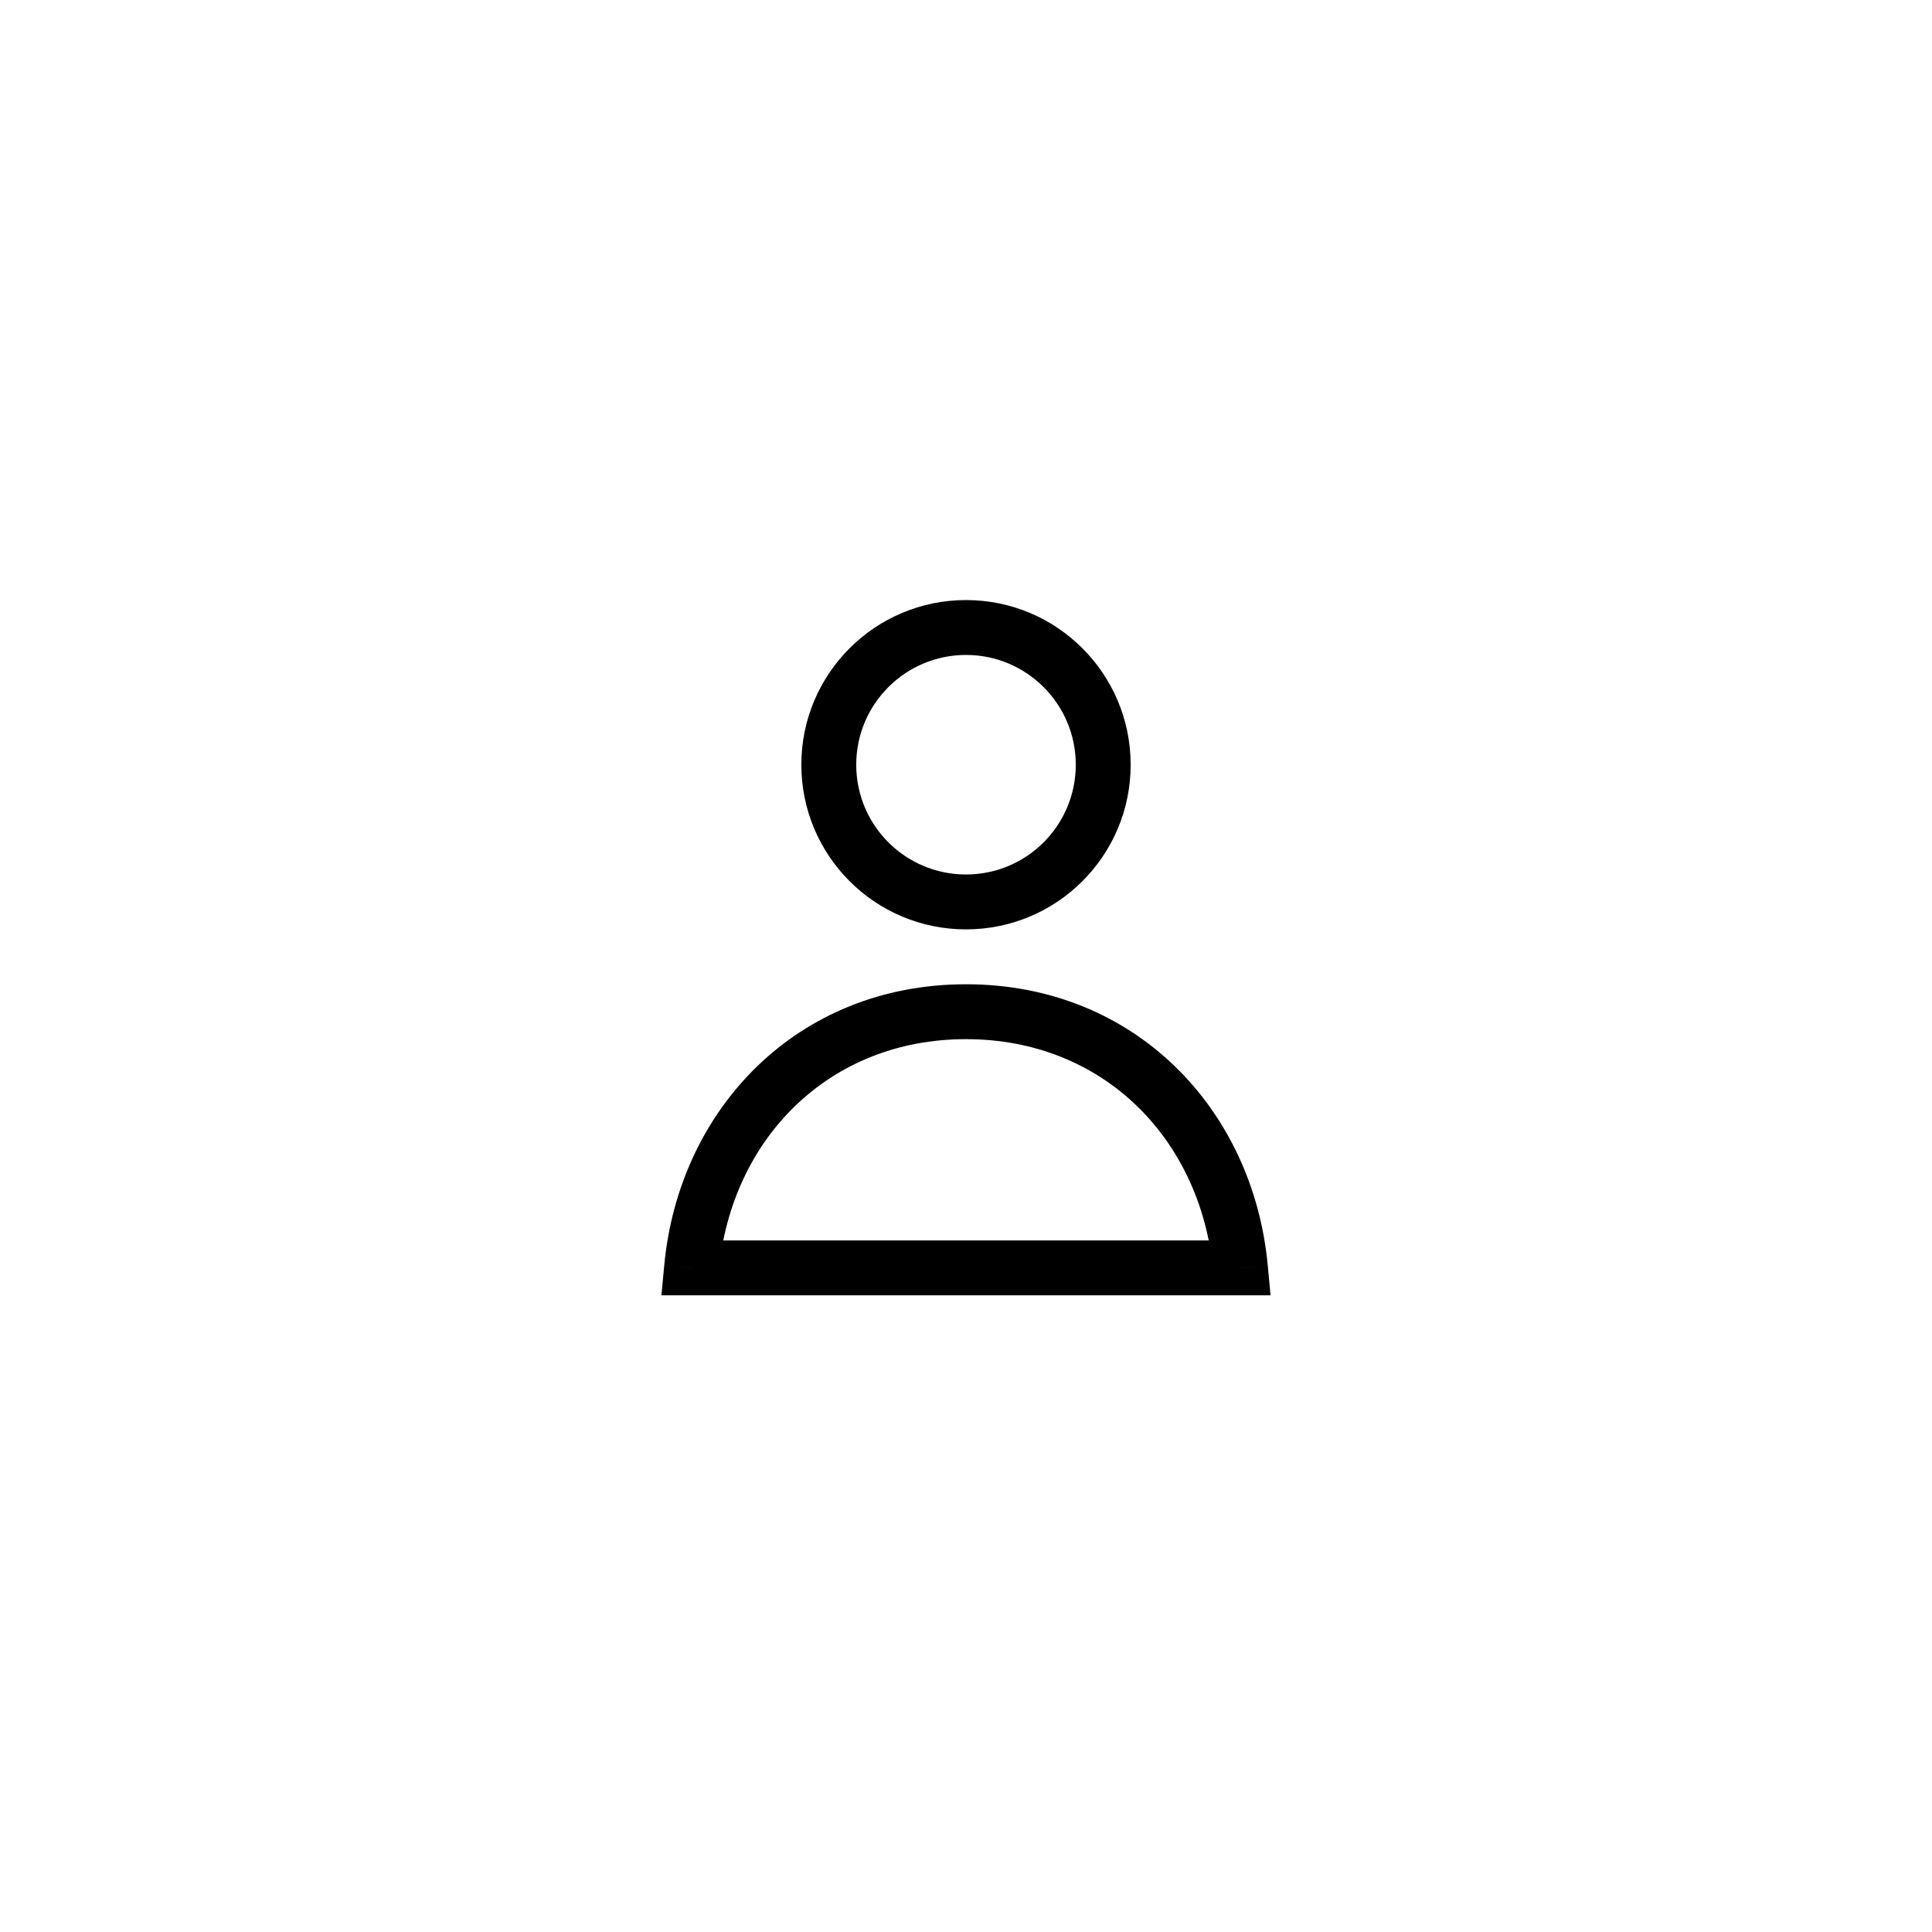 <svg width="44" height="44" viewBox="0 0 44 44" fill="none" xmlns="http://www.w3.org/2000/svg">
<path d="M15.75 28.875L15.128 28.816L15.063 29.5H15.75V28.875ZM28.25 28.875V29.5H28.936L28.872 28.816L28.25 28.875ZM24.5 17.416C24.5 18.797 23.381 19.916 22 19.916V21.166C24.071 21.166 25.75 19.488 25.75 17.416H24.5ZM22 19.916C20.619 19.916 19.5 18.797 19.5 17.416H18.25C18.25 19.488 19.929 21.166 22 21.166V19.916ZM19.5 17.416C19.5 16.036 20.619 14.916 22 14.916V13.666C19.929 13.666 18.25 15.345 18.25 17.416H19.5ZM22 14.916C23.381 14.916 24.5 16.036 24.5 17.416H25.75C25.75 15.345 24.071 13.666 22 13.666V14.916ZM16.372 28.933C16.653 25.951 18.863 23.666 22 23.666V22.416C18.153 22.416 15.462 25.258 15.128 28.816L16.372 28.933ZM22 23.666C25.137 23.666 27.347 25.951 27.628 28.933L28.872 28.816C28.538 25.258 25.847 22.416 22 22.416V23.666ZM15.75 29.5H28.25V28.25H15.75V29.5Z" fill="black"/>
</svg>
